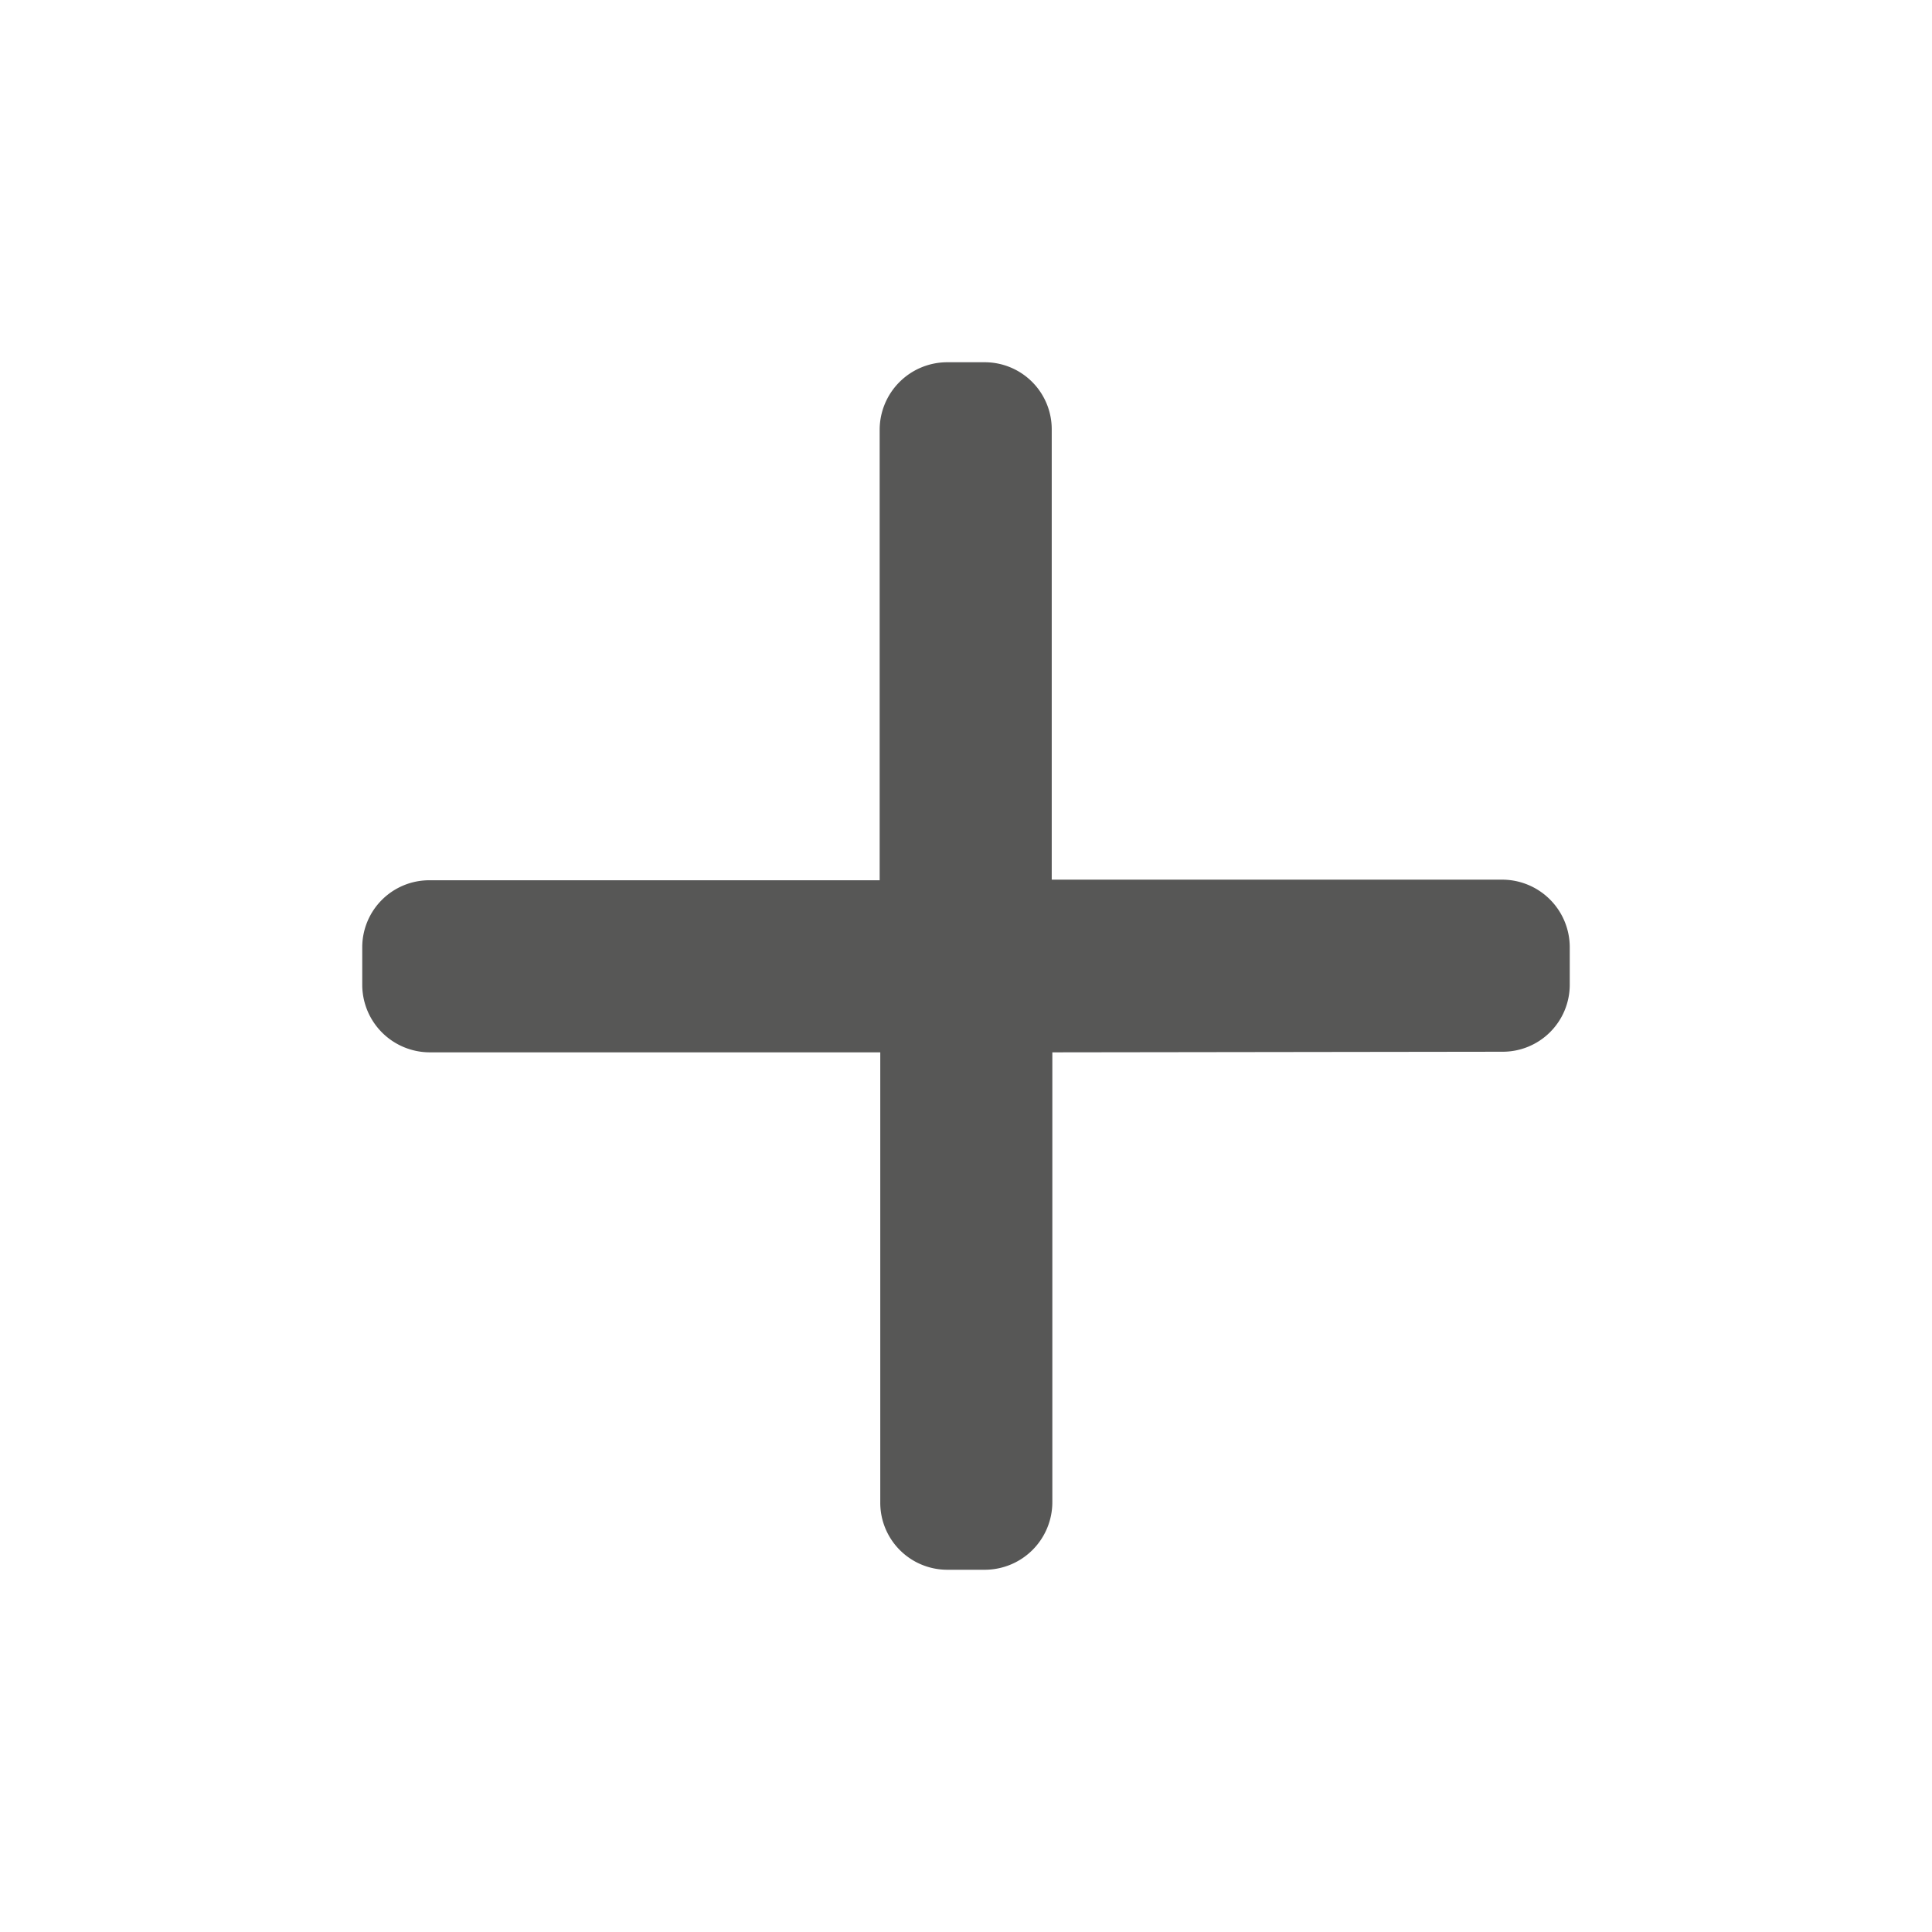 <svg id="Layer_1" data-name="Layer 1" xmlns="http://www.w3.org/2000/svg" viewBox="0 0 32 32"><defs><style>.cls-1{fill:#575756;fill-rule:evenodd;}</style></defs><title>Untitled-1</title><path class="cls-1" d="M17.43,17.43v7.45A1.12,1.12,0,0,1,16.32,26h-.63a1.11,1.11,0,0,1-1.11-1.12V17.43H7.12A1.12,1.12,0,0,1,6,16.32v-.63a1.11,1.11,0,0,1,1.12-1.11h7.45V7.12A1.12,1.12,0,0,1,15.68,6h.63a1.11,1.11,0,0,1,1.11,1.12v7.45h7.45A1.12,1.12,0,0,1,26,15.68v.63a1.11,1.11,0,0,1-1.12,1.11Z"/></svg>
